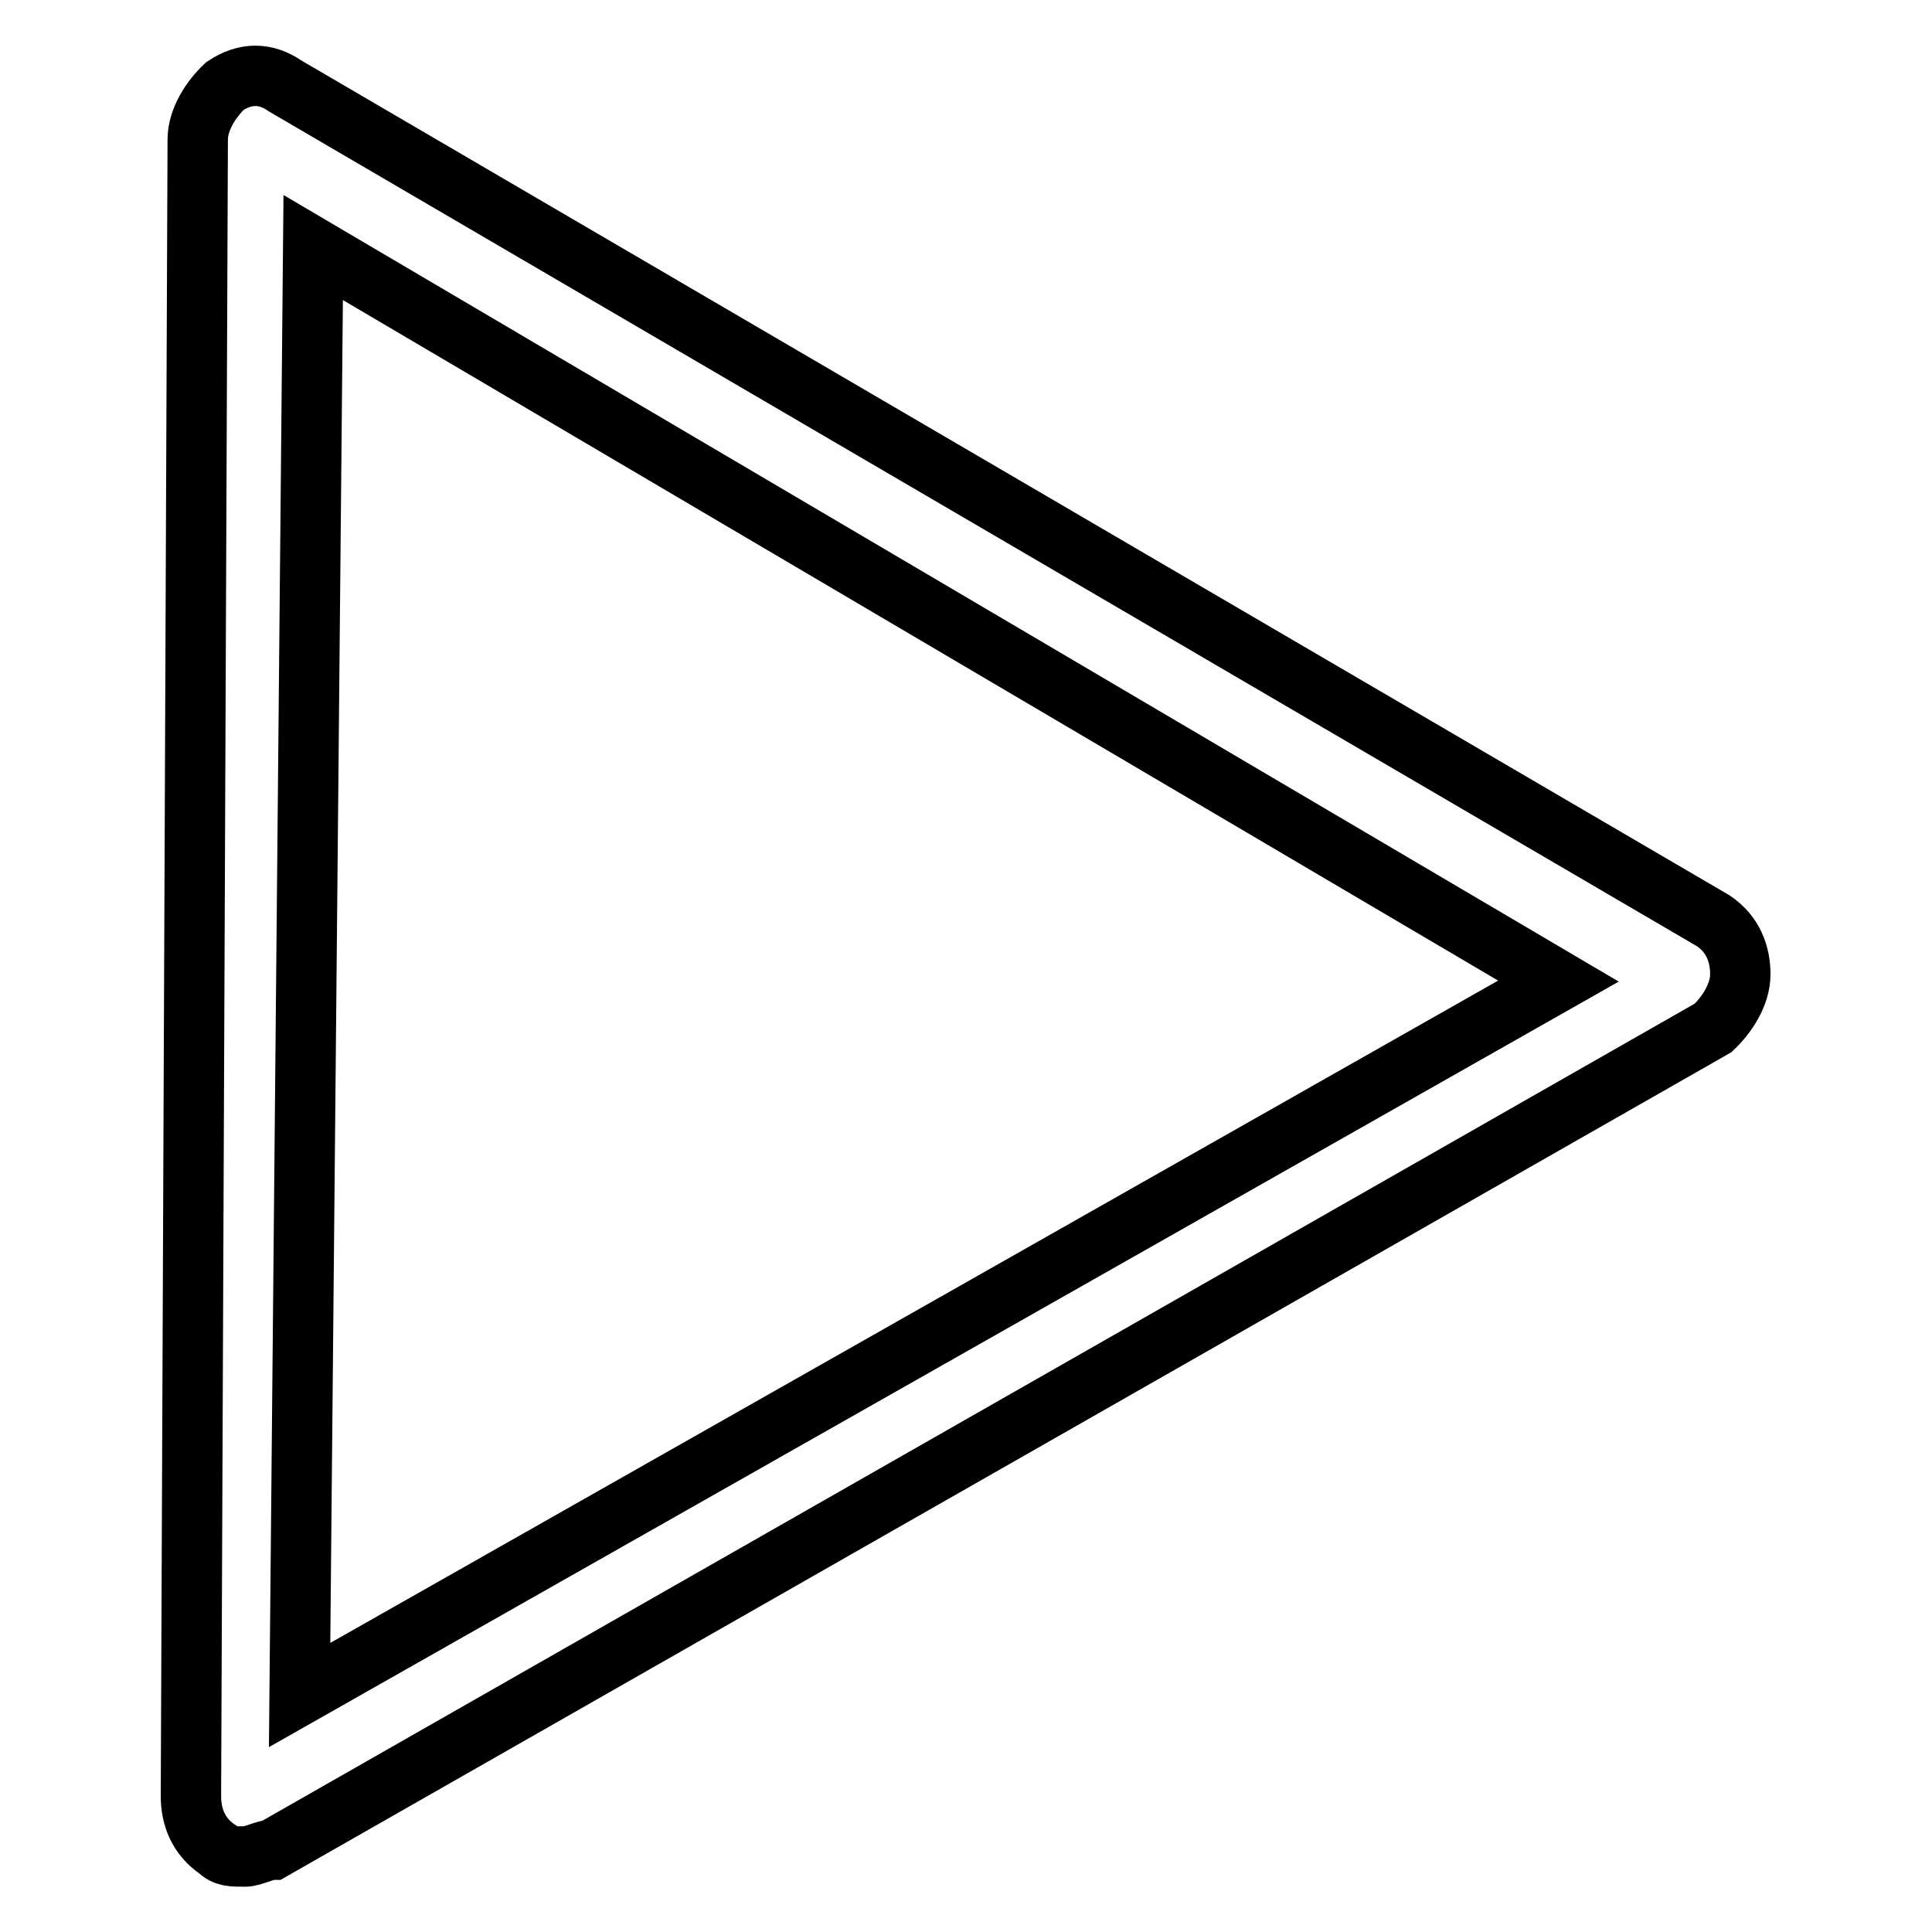 <?xml version="1.0" encoding="utf-8"?>
<!-- Svg Vector Icons : http://www.onlinewebfonts.com/icon -->
<!DOCTYPE svg PUBLIC "-//W3C//DTD SVG 1.1//EN" "http://www.w3.org/Graphics/SVG/1.1/DTD/svg11.dtd">
<svg version="1.1" xmlns="http://www.w3.org/2000/svg" xmlns:xlink="http://www.w3.org/1999/xlink" x="0px" y="0px" viewBox="0 0 256 256" enable-background="new 0 0 256 256" xml:space="preserve">
<g> <path stroke-width="8" fill-opacity="0" stroke="#000000"  d="M32.5,246c-1.8,0-2.7,0-3.6-0.9c-2.7-1.8-3.6-4.5-3.6-7.1l0.9-219.5c0-2.7,1.8-5.4,3.6-7.1 c2.7-1.8,5.4-1.8,8,0L227,122c2.7,1.8,3.6,4.5,3.6,7.1c0,2.7-1.8,5.4-3.6,7.1L36.1,245.1C35.2,245.1,33.4,246,32.5,246z M41.5,32.8 l-1.8,191.8L206.5,130L41.5,32.8z"/></g>
</svg>
